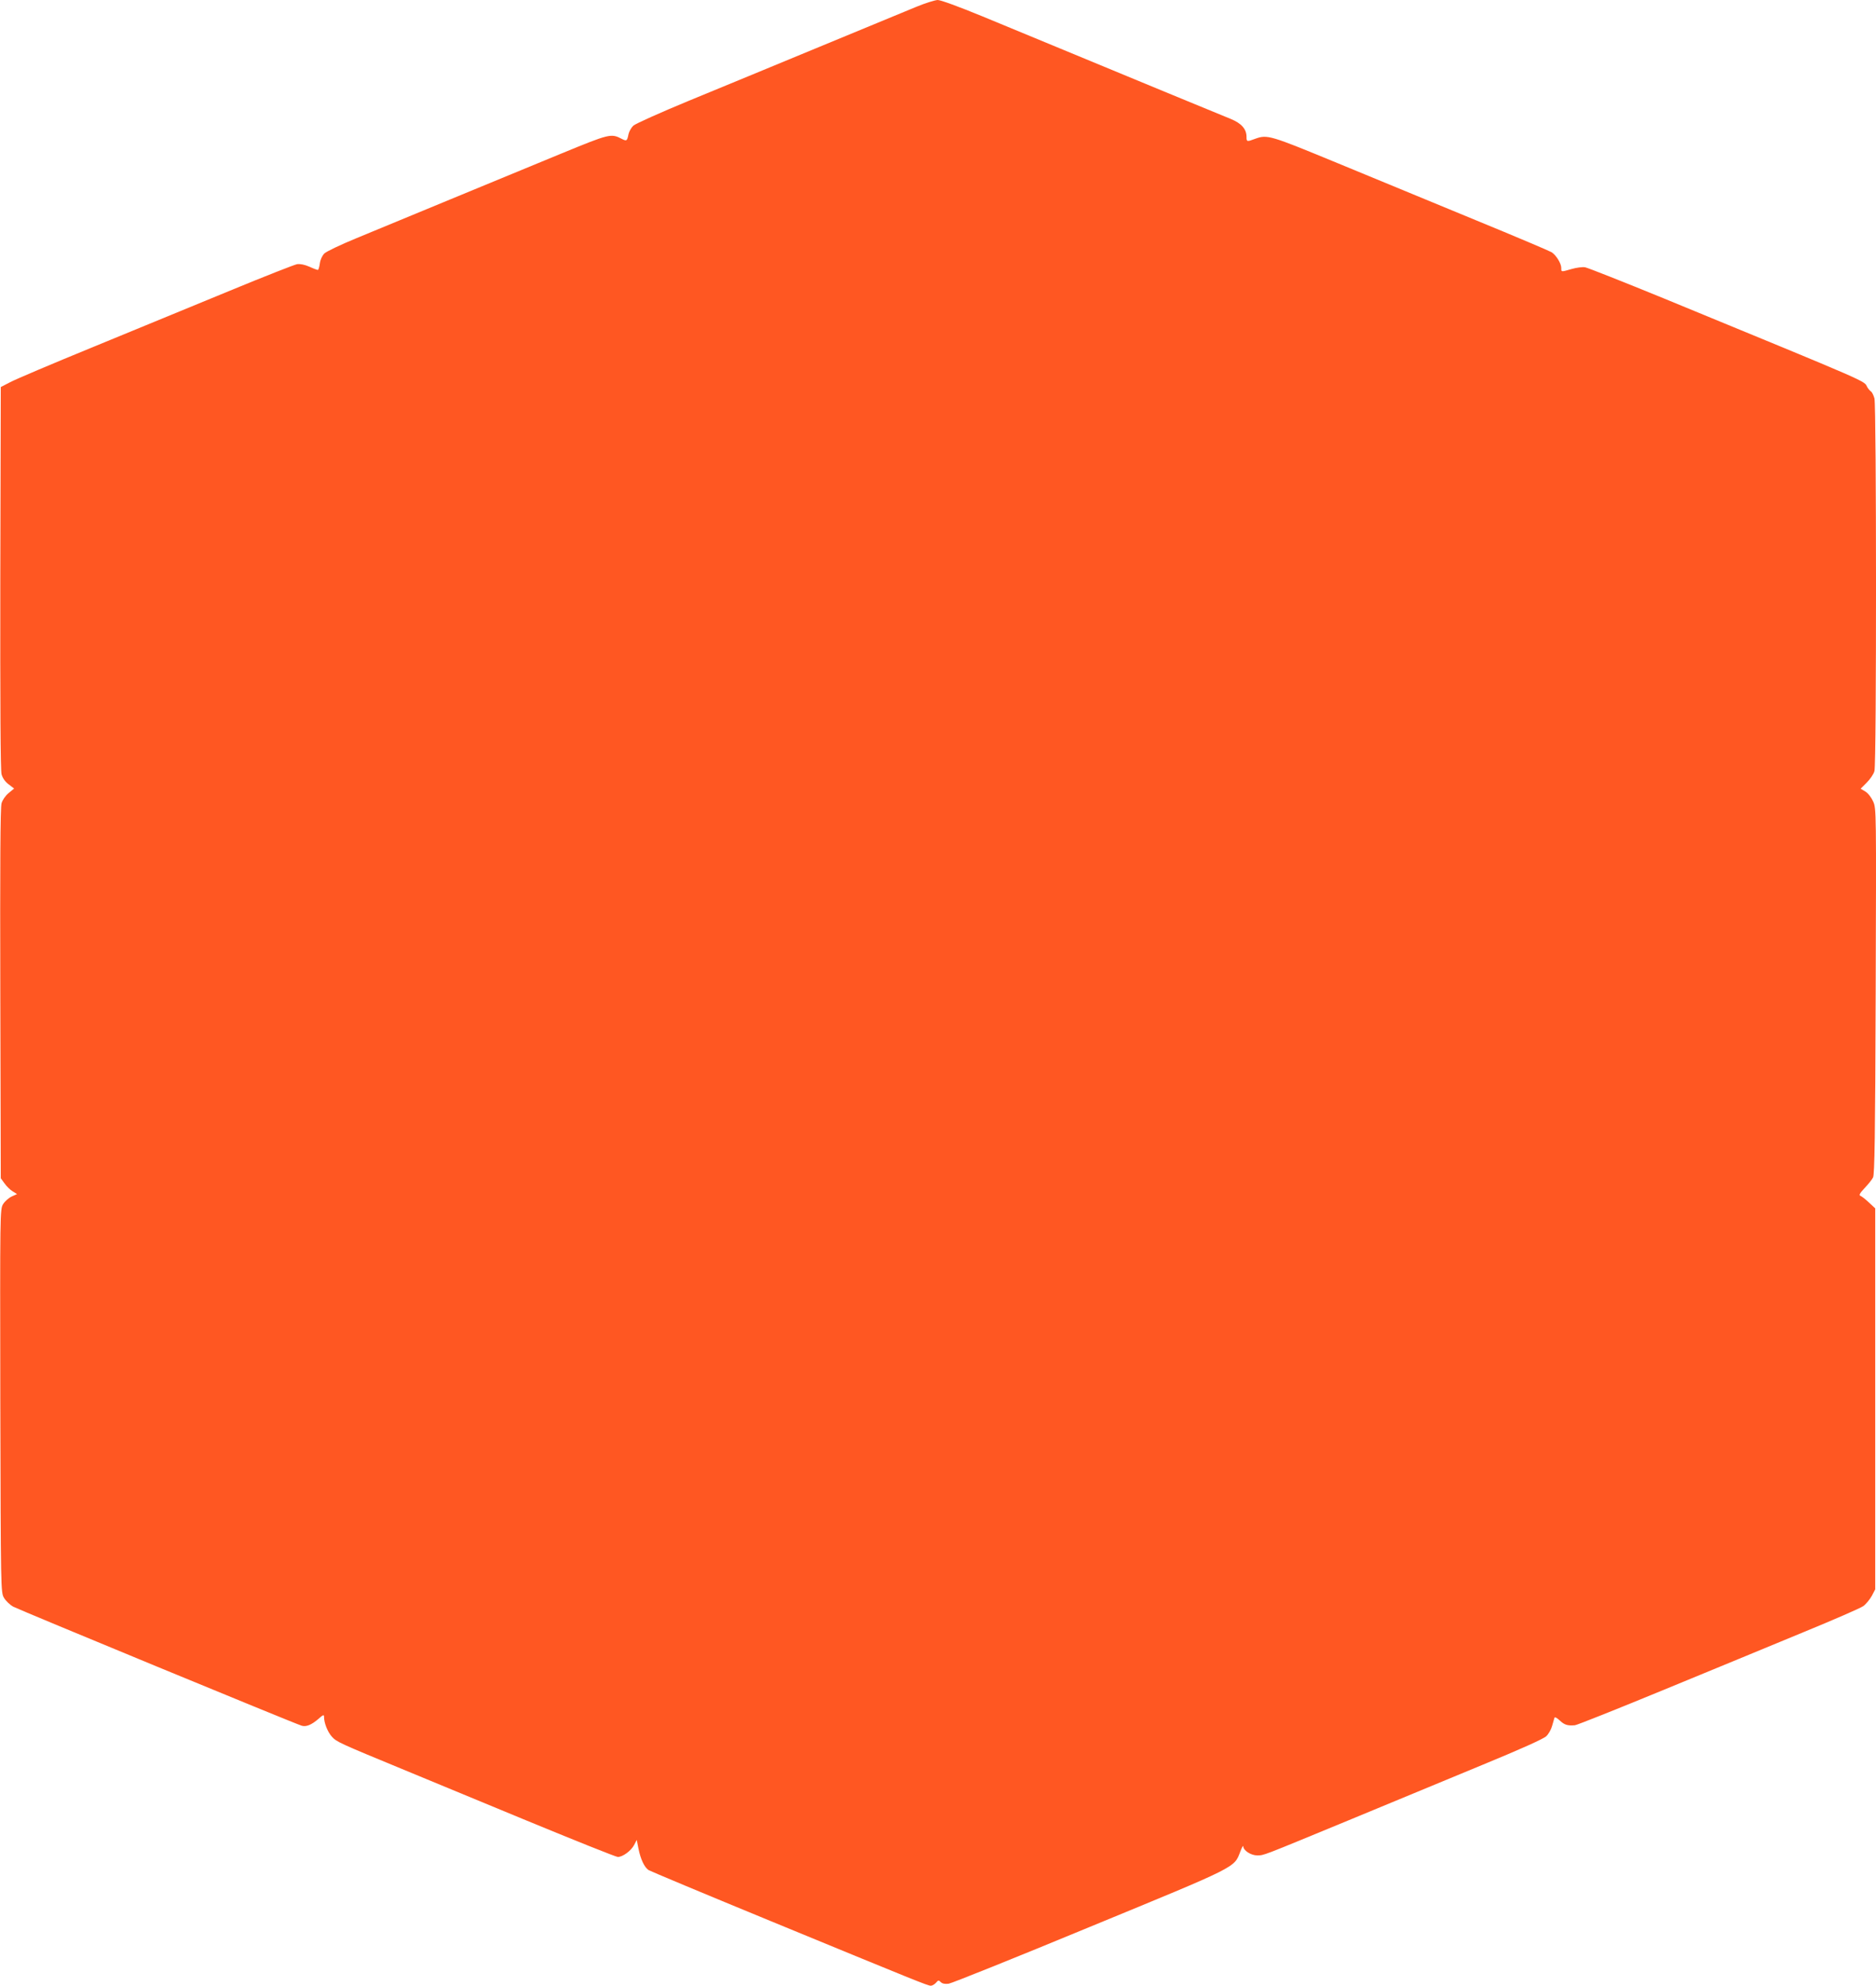 <?xml version="1.0" standalone="no"?>
<!DOCTYPE svg PUBLIC "-//W3C//DTD SVG 20010904//EN"
 "http://www.w3.org/TR/2001/REC-SVG-20010904/DTD/svg10.dtd">
<svg version="1.0" xmlns="http://www.w3.org/2000/svg"
 width="1210pt" height="1280pt" viewBox="0 0 1210 1280"
 preserveAspectRatio="xMidYMid meet">
<g transform="translate(0,1280) scale(0.1,-0.1)"
fill="#ff5722" stroke="none">
<path d="M5910 12756 c-58 -24 -337 -139 -620 -256 -283 -117 -665 -275 -848
-350 -184 -76 -344 -148 -357 -160 -13 -12 -27 -37 -31 -54 -9 -45 -12 -47
-42 -32 -71 37 -78 35 -392 -94 -162 -67 -484 -200 -715 -295 -231 -95 -503
-208 -605 -250 -102 -42 -195 -86 -208 -99 -14 -14 -26 -40 -29 -64 -3 -23 -9
-42 -13 -42 -4 0 -29 9 -55 21 -30 13 -59 19 -79 16 -17 -3 -211 -79 -431
-170 -220 -91 -616 -253 -880 -362 -264 -108 -507 -211 -540 -229 l-60 -31 -3
-1229 c-1 -823 1 -1241 8 -1267 7 -25 23 -48 46 -65 l35 -27 -35 -29 c-21 -17
-40 -45 -46 -66 -8 -26 -10 -403 -8 -1227 l3 -1190 24 -33 c13 -19 37 -42 52
-51 l29 -18 -35 -16 c-19 -9 -44 -31 -55 -49 -20 -33 -20 -48 -18 -1268 3
-1225 3 -1235 24 -1270 11 -19 38 -45 60 -57 37 -20 1815 -754 1860 -767 29
-9 64 6 108 44 30 27 36 29 36 14 0 -40 22 -96 50 -128 30 -34 48 -42 465
-214 94 -39 437 -181 764 -316 327 -135 604 -246 616 -246 31 0 85 39 105 77
l17 33 11 -56 c14 -70 39 -122 66 -139 12 -7 365 -155 786 -328 950 -391 1014
-417 1034 -417 9 0 24 9 33 19 14 17 18 18 31 4 11 -10 27 -13 51 -10 20 3
429 167 910 366 962 396 930 380 971 486 10 27 19 42 19 33 1 -27 50 -58 90
-58 46 1 19 -9 591 227 267 111 656 271 865 358 243 100 390 166 408 183 15
14 32 44 38 67 6 22 13 45 15 52 2 7 16 0 35 -18 30 -28 50 -34 97 -30 13 1
269 103 570 227 301 124 707 291 902 372 195 80 370 156 388 169 18 13 42 43
55 66 l22 42 0 1228 0 1228 -41 38 c-22 21 -47 40 -55 43 -10 4 -3 17 27 49
23 24 48 55 55 69 10 20 14 260 17 1201 4 1169 4 1176 -16 1222 -12 27 -33 54
-51 65 l-30 18 39 39 c22 22 45 55 50 75 14 49 13 2352 0 2402 -6 21 -16 41
-23 45 -7 5 -17 17 -23 27 -24 44 54 10 -1309 571 -264 108 -494 199 -511 202
-17 3 -56 -2 -87 -11 -69 -20 -67 -20 -67 7 0 29 -33 82 -62 101 -13 8 -232
101 -488 206 -256 106 -655 270 -887 366 -444 183 -458 188 -538 159 -53 -20
-55 -19 -55 13 0 50 -33 87 -101 115 -35 14 -212 87 -394 162 -375 155 -842
348 -1212 501 -151 62 -266 104 -285 104 -18 -1 -80 -20 -138 -44z"/>
</g>
</svg>

